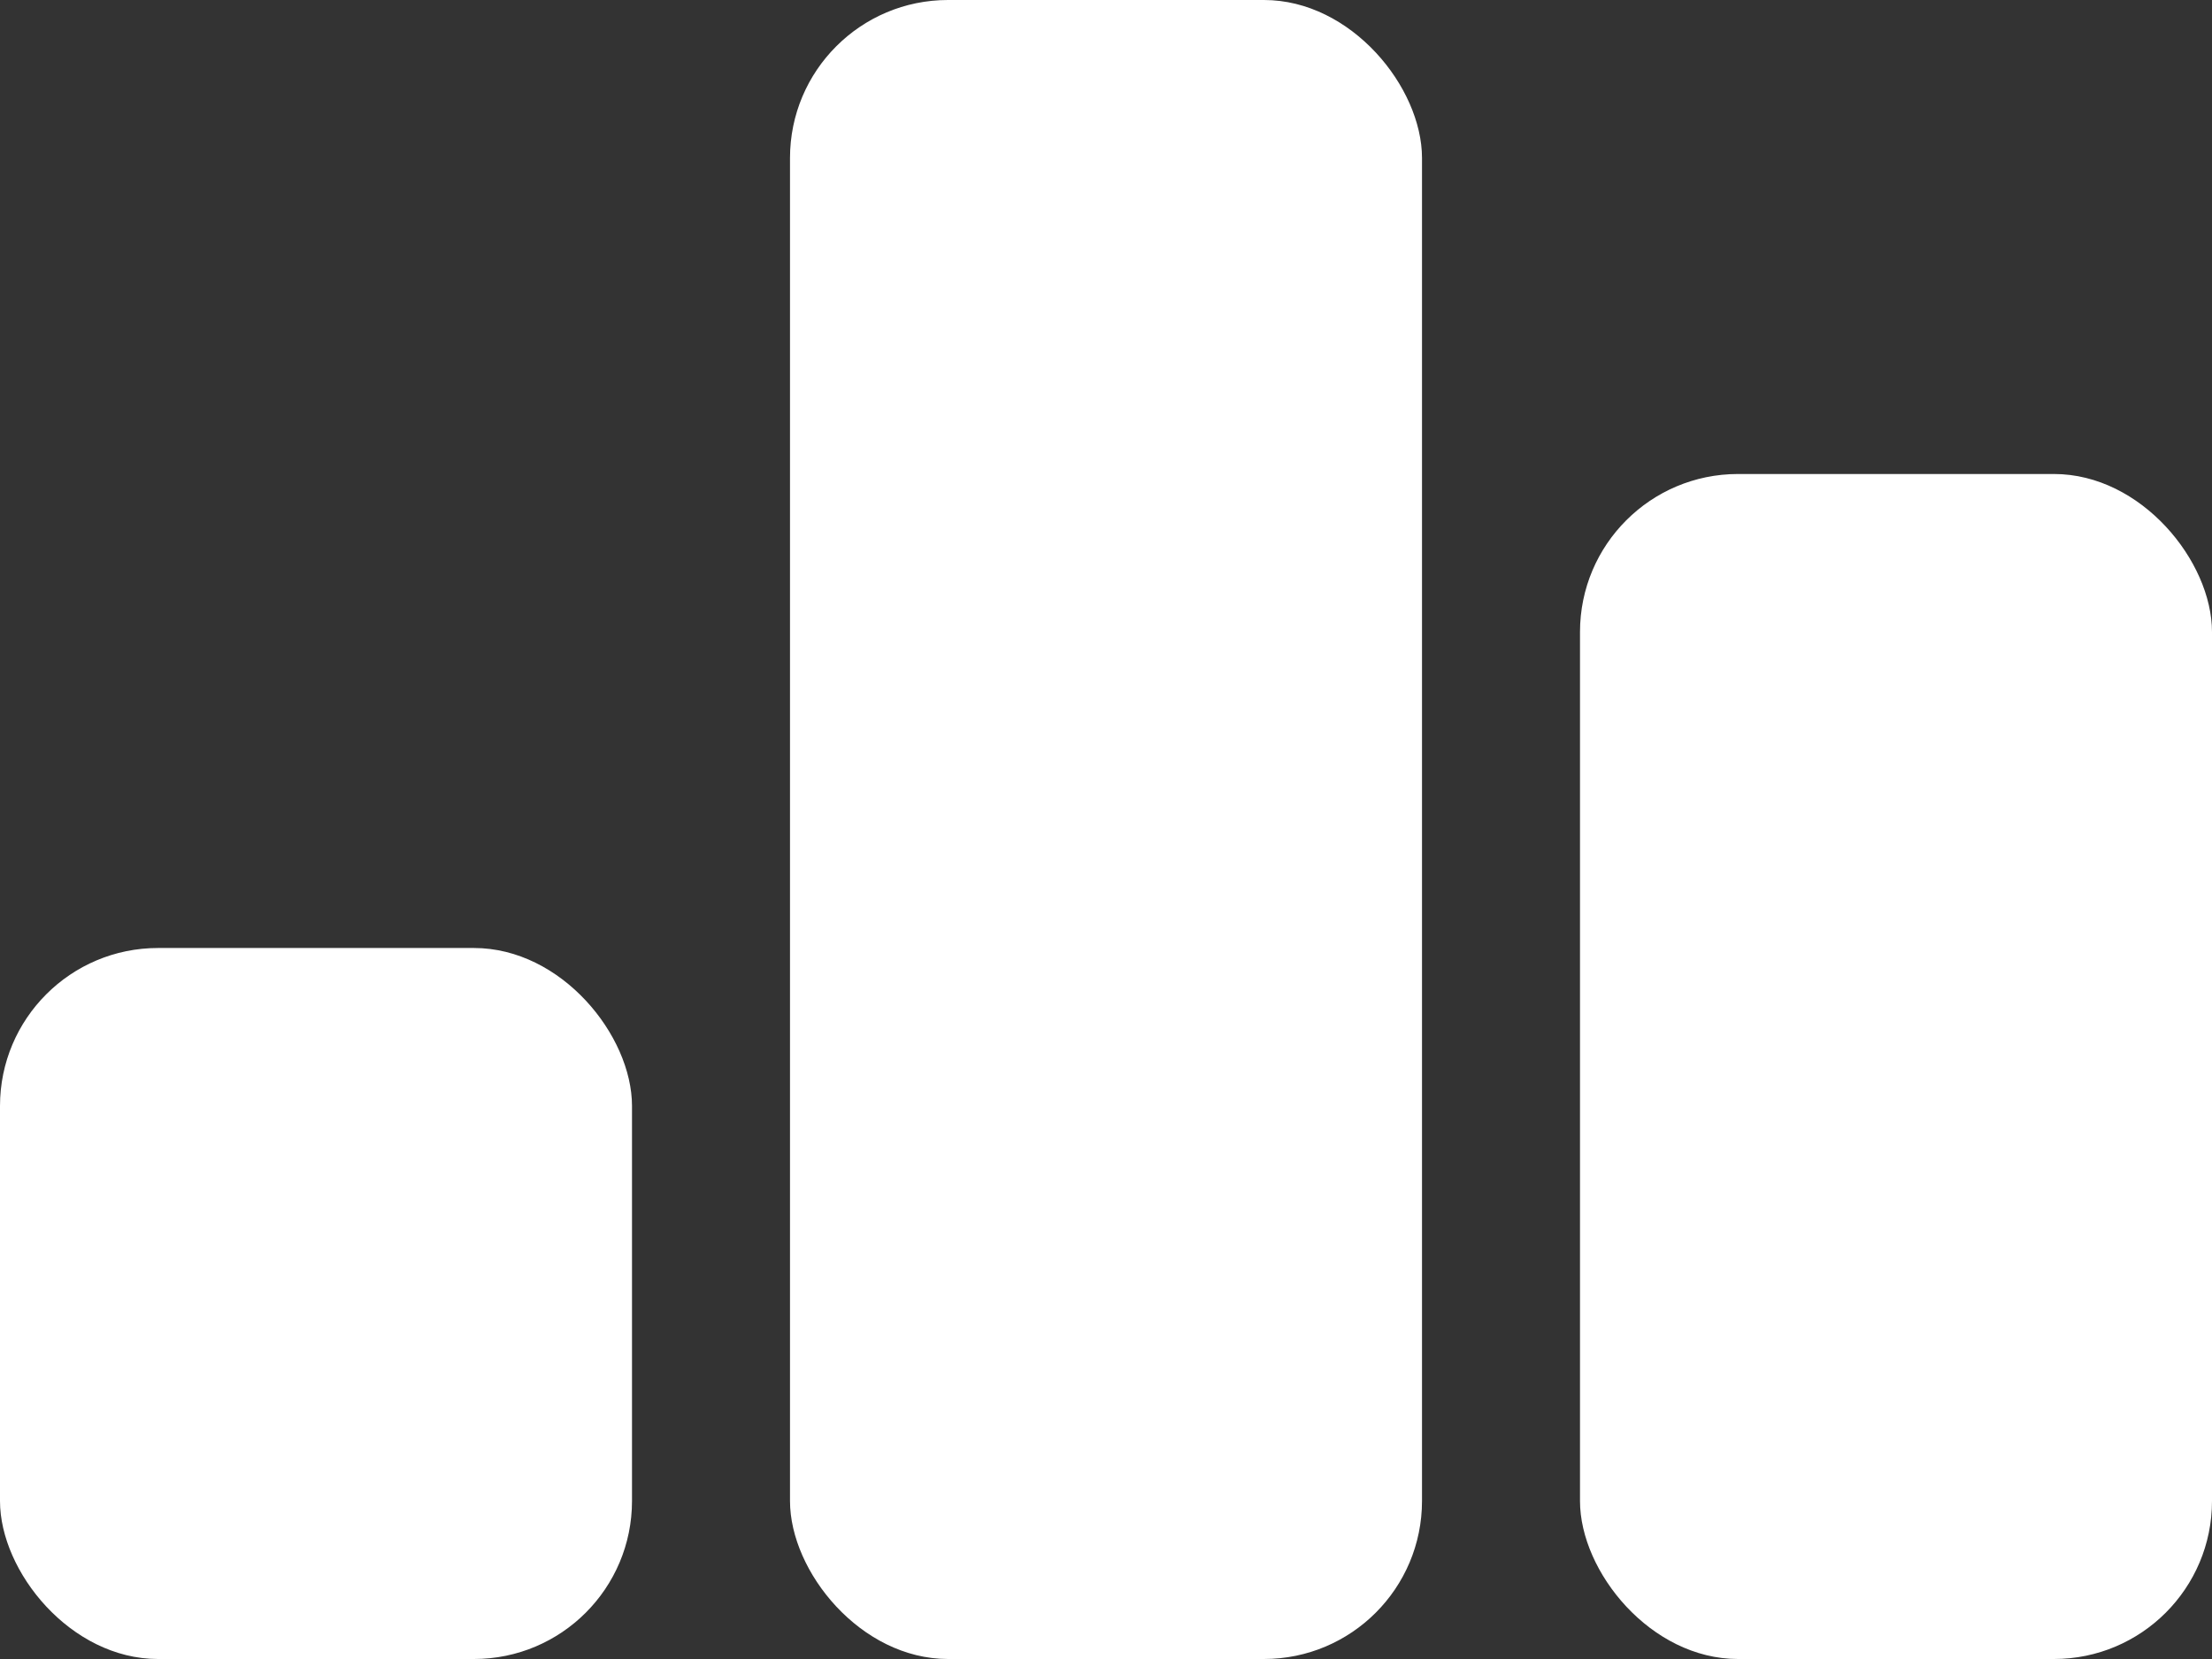 <svg width="28" height="21" viewBox="0 0 28 21" fill="none" xmlns="http://www.w3.org/2000/svg">
<rect x="0" y="0" width="28" height="21" fill="#333333" stroke="none"/>
<rect y="12" width="8" height="9" rx="2" fill="white"/>
<rect x="10" width="8" height="21" rx="2" fill="white"/>
<rect x="20" y="6" width="8" height="15" rx="2" fill="white"/>
</svg>

